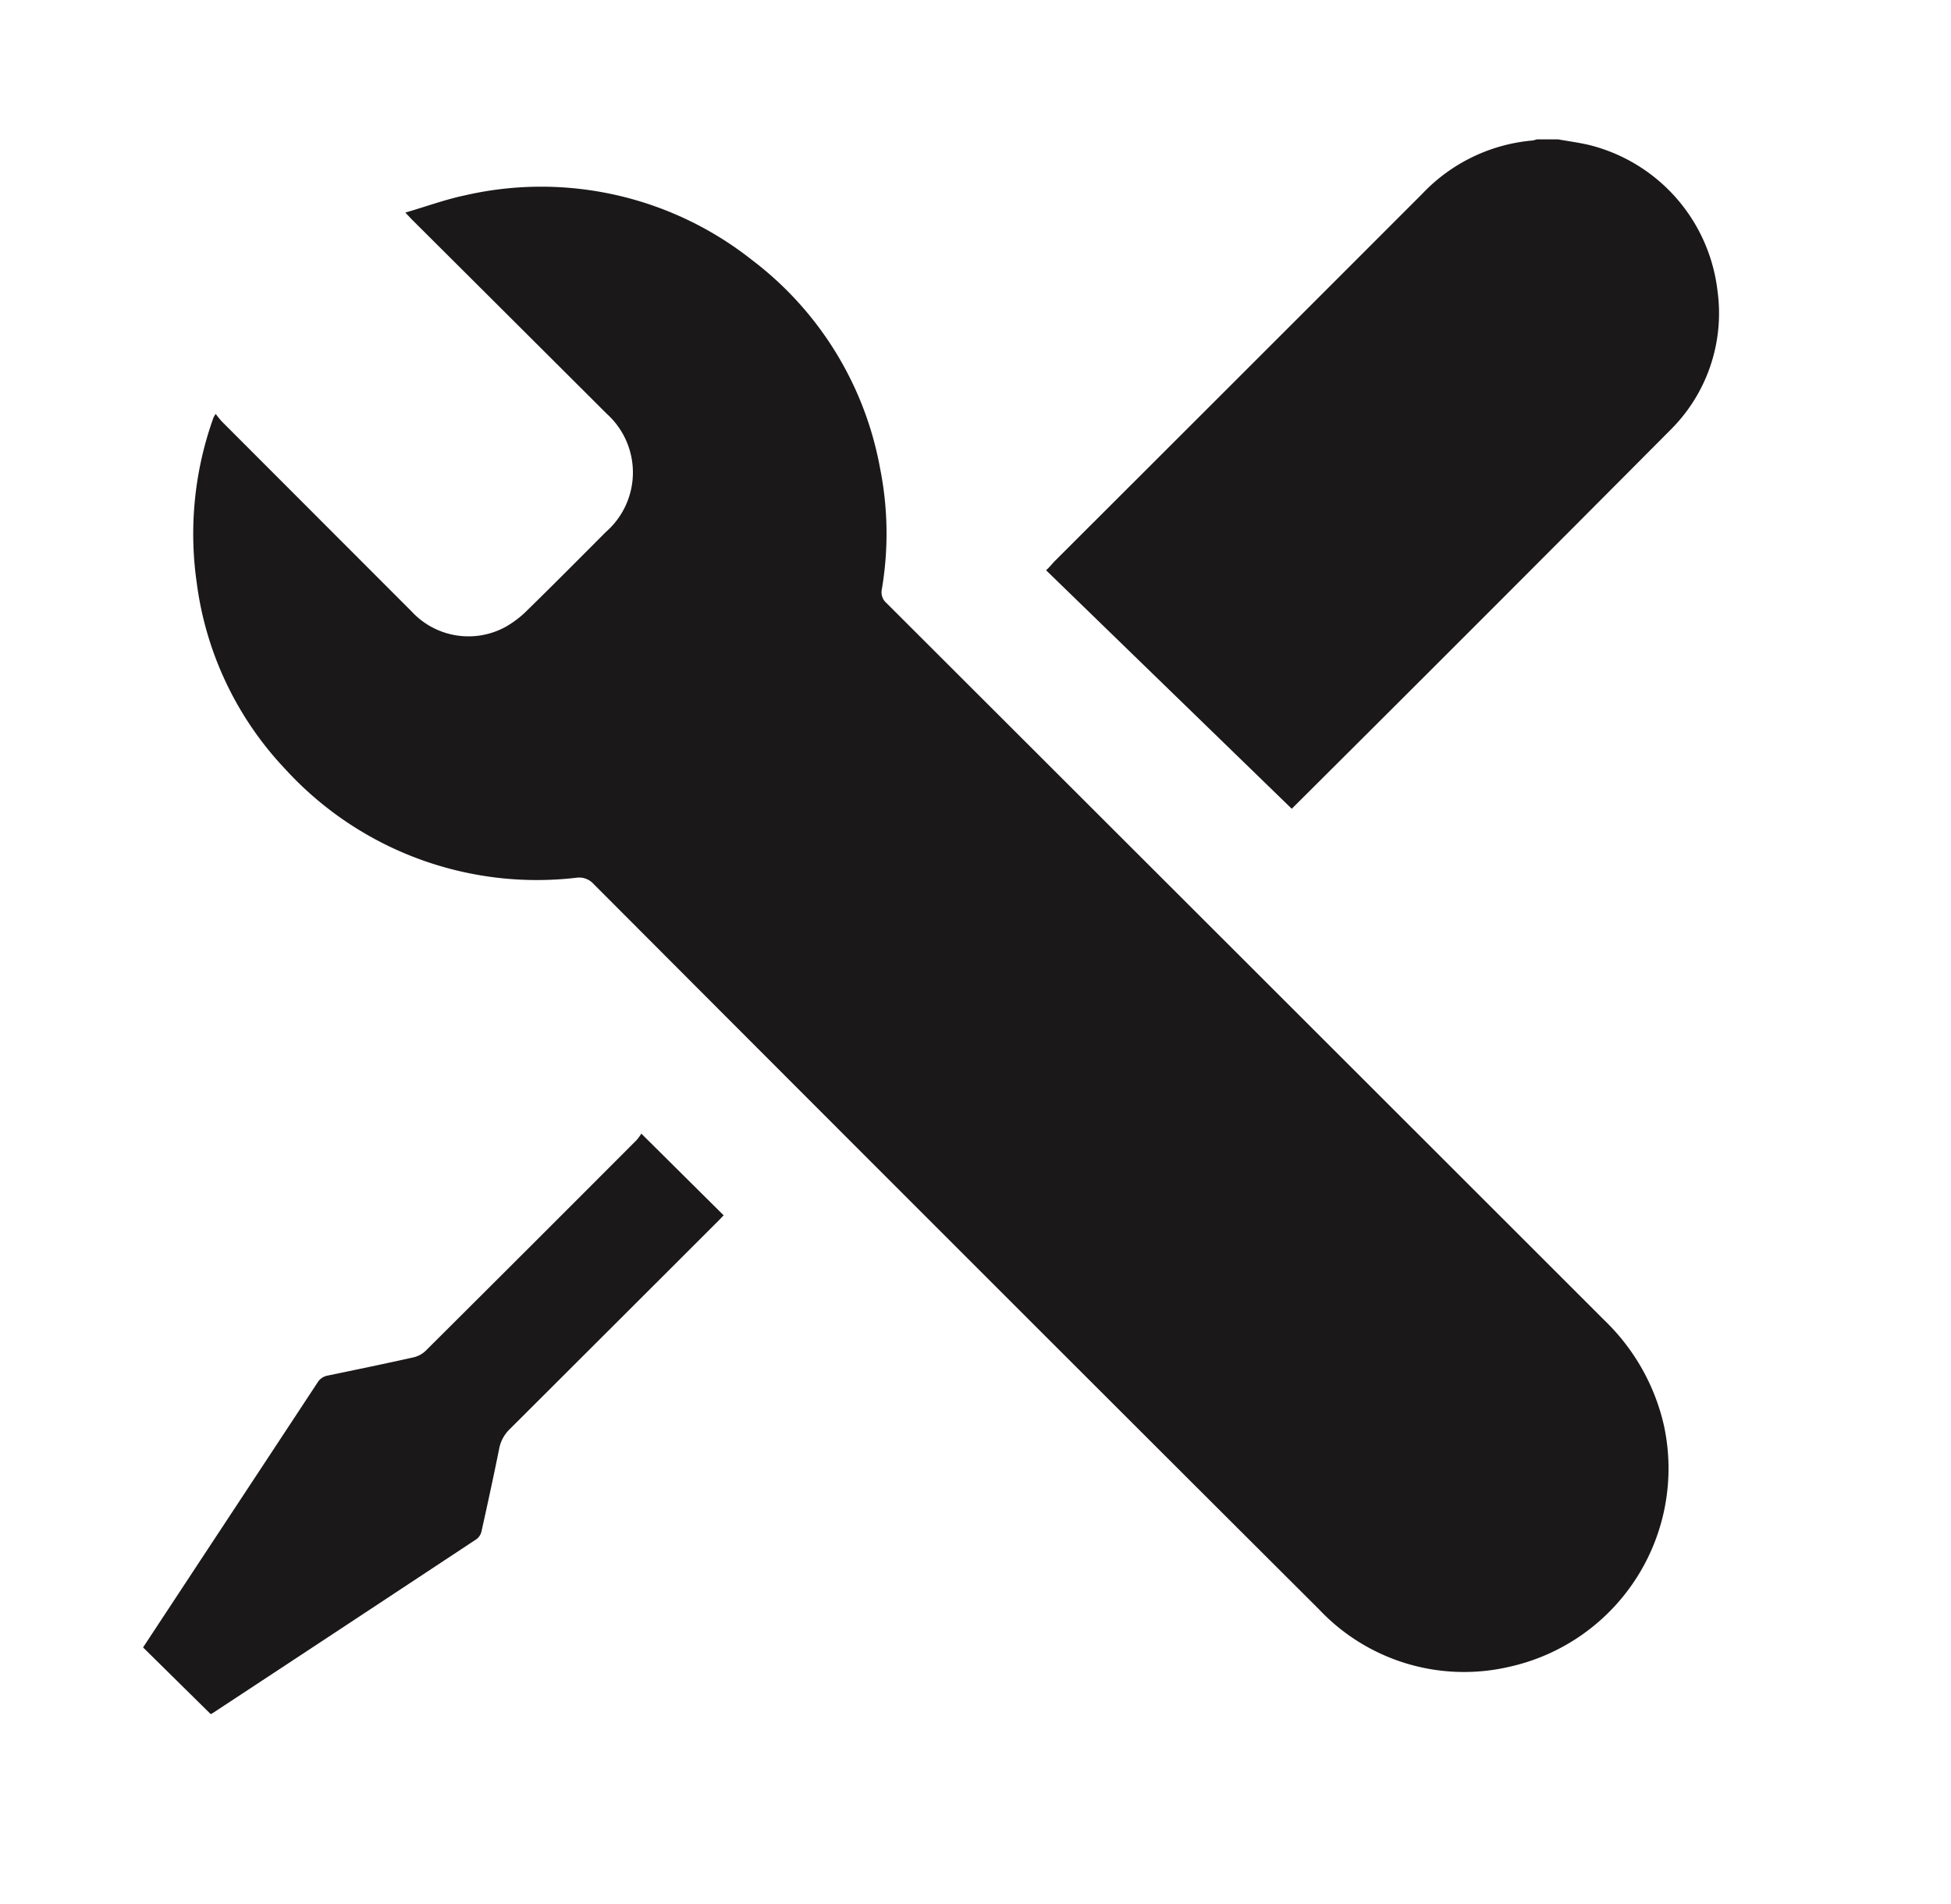 <svg xmlns="http://www.w3.org/2000/svg" xmlns:xlink="http://www.w3.org/1999/xlink" width="42" height="40.985" viewBox="0 0 42 40.985"><defs><clipPath id="clip-path"><rect id="Rect&#xE1;ngulo_351" data-name="Rect&#xE1;ngulo 351" width="42" height="40.985" transform="translate(-4 -4)" fill="none"></rect></clipPath></defs><g id="Grupo_268" data-name="Grupo 268" transform="translate(4 4)"><g id="Grupo_268-2" data-name="Grupo 268" clip-path="url(#clip-path)"><path id="Trazado_634" data-name="Trazado 634" d="M535.812,9.278a2.353,2.353,0,0,0,.167-.179q3.97-3.963,7.935-7.931A3.71,3.71,0,0,1,546.282.025.55.55,0,0,0,546.376,0h.457c.239.044.483.073.718.134a3.674,3.674,0,0,1,2.716,3.142,3.536,3.536,0,0,1-1.028,2.993q-4.059,4.082-8.139,8.143Z" transform="translate(-517.292 -1)" fill="#1a1818"></path><path id="Trazado_635" data-name="Trazado 635" d="M5.182,5.756a2.1,2.1,0,0,0,.134.166Q7.359,7.967,9.4,10.01a1.665,1.665,0,0,0,2.017.337,2.168,2.168,0,0,0,.477-.364c.568-.556,1.128-1.12,1.689-1.683A1.7,1.7,0,0,0,13.6,5.754Q11.511,3.669,9.423,1.589c-.042-.042-.081-.085-.157-.165.455-.133.873-.287,1.3-.375a7.314,7.314,0,0,1,6.168,1.4,7.251,7.251,0,0,1,2.752,4.482,7.16,7.16,0,0,1,.038,2.6.308.308,0,0,0,.1.3q7.743,7.732,15.482,15.468a4.534,4.534,0,0,1,1.255,2.242,4.374,4.374,0,0,1-3.343,5.194A4.288,4.288,0,0,1,28.94,31.5q-7.82-7.8-15.625-15.625a.416.416,0,0,0-.372-.13A7.338,7.338,0,0,1,6.676,13.4a7.172,7.172,0,0,1-1.9-4,7.4,7.4,0,0,1,.361-3.565.714.714,0,0,1,.05-.081" transform="translate(-4.54 -0.847)" fill="#1a1818"></path><path id="Trazado_636" data-name="Trazado 636" d="M1.457,603.564,0,602.127l1.264-1.92q1.245-1.888,2.488-3.777a.327.327,0,0,1,.224-.156c.619-.128,1.237-.256,1.854-.394a.556.556,0,0,0,.257-.143q2.274-2.263,4.539-4.534a1.036,1.036,0,0,0,.1-.138l1.772,1.759c-.028.03-.071.076-.115.12q-2.246,2.245-4.494,4.488a.789.789,0,0,0-.225.427c-.12.593-.248,1.184-.38,1.775a.284.284,0,0,1-.106.162q-2.833,1.873-5.67,3.739a.438.438,0,0,1-.053.028" transform="translate(-0.92 -570.659)" fill="#1a1818"></path></g></g></svg>